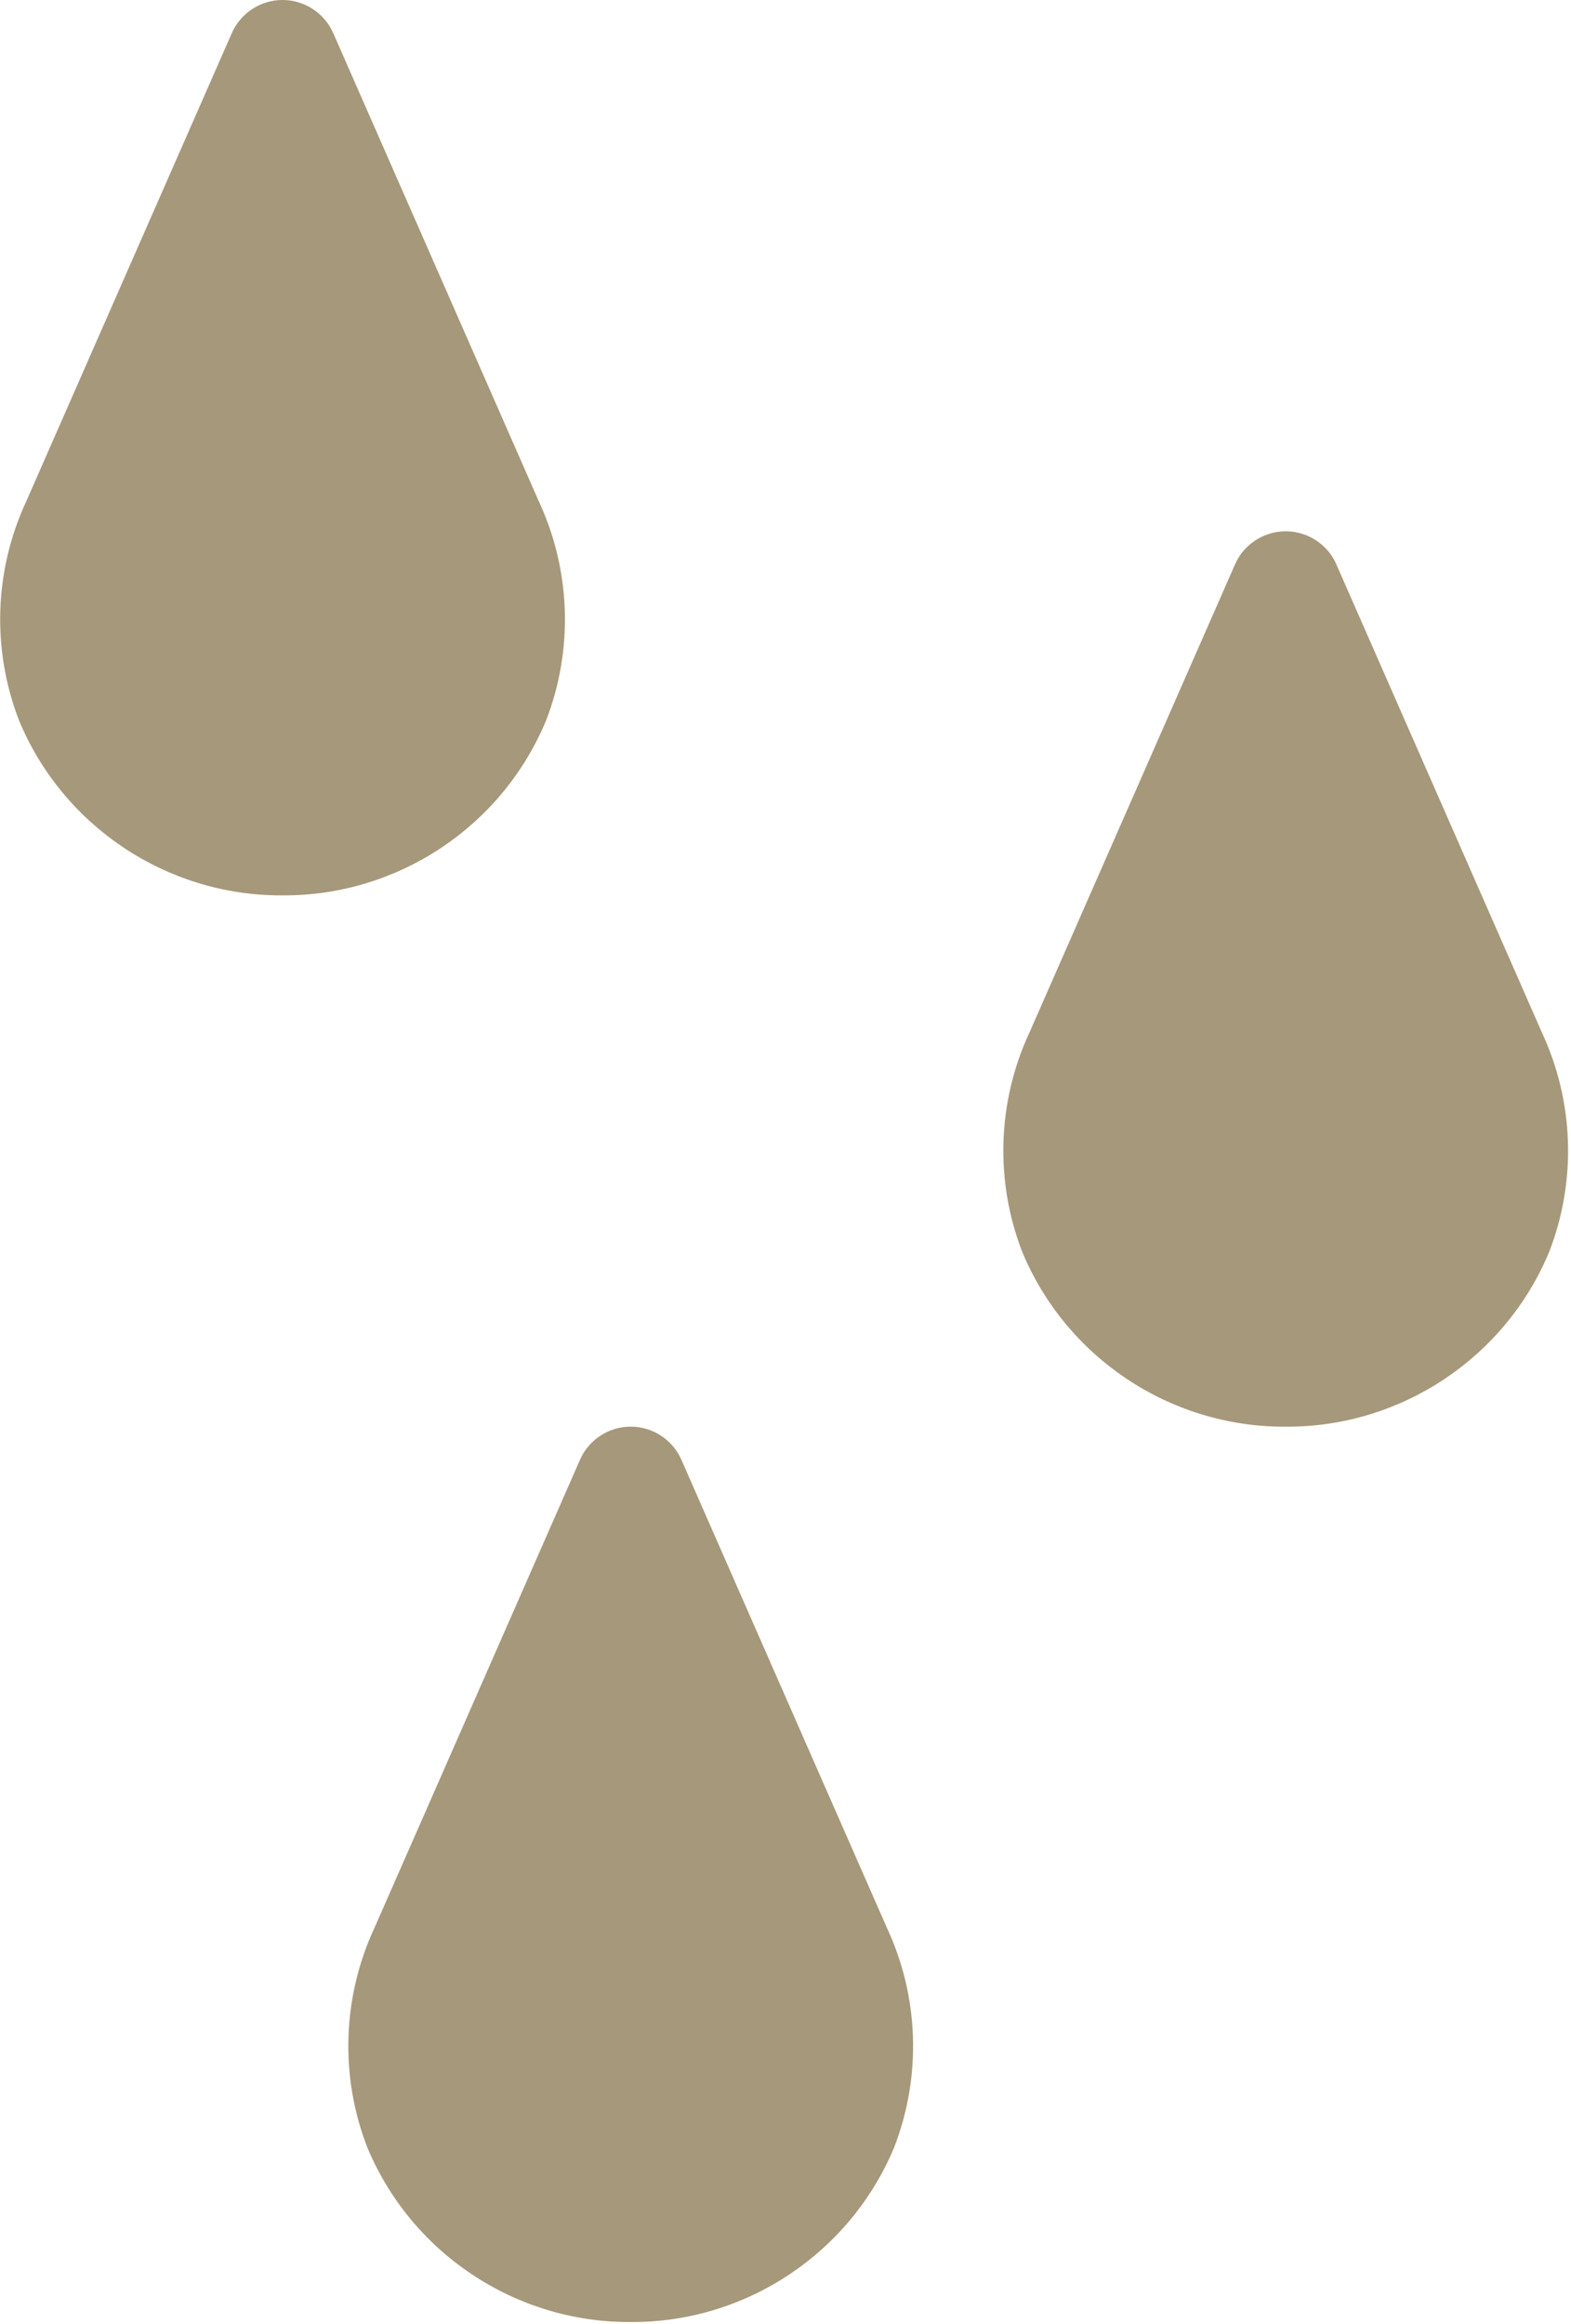 <?xml version="1.0" encoding="UTF-8" standalone="no"?><!DOCTYPE svg PUBLIC "-//W3C//DTD SVG 1.1//EN" "http://www.w3.org/Graphics/SVG/1.1/DTD/svg11.dtd"><svg width="100%" height="100%" viewBox="0 0 282 417" version="1.1" xmlns="http://www.w3.org/2000/svg" xmlns:xlink="http://www.w3.org/1999/xlink" xml:space="preserve" xmlns:serif="http://www.serif.com/" style="fill-rule:evenodd;clip-rule:evenodd;stroke-linejoin:round;stroke-miterlimit:2;"><g id="Gruppe_36"><path id="Pfad_160" d="M59.817,5.942l36.883,83.97c5.778,12.389 6.259,26.613 1.329,39.363c-7.875,18.981 -26.505,31.411 -47.054,31.396l-0.504,-0c-20.552,0.019 -39.184,-12.413 -47.058,-31.396c-4.933,-12.749 -4.455,-26.973 1.32,-39.362l36.88,-83.971c1.583,-3.605 5.165,-5.943 9.102,-5.943c3.937,-0 7.518,2.338 9.102,5.943" style="fill:#a6987a;fill-rule:nonzero;"/><path id="Pfad_161" d="M239.883,101.279l36.884,83.971c5.778,12.388 6.258,26.613 1.329,39.363c-7.877,18.979 -26.506,31.408 -47.054,31.395l-0.504,0c-20.551,0.017 -39.181,-12.414 -47.055,-31.395c-4.932,-12.749 -4.454,-26.974 1.321,-39.363l36.884,-83.971c1.583,-3.604 5.165,-5.943 9.102,-5.943c3.937,0 7.518,2.339 9.102,5.943" style="fill:#a6987a;fill-rule:nonzero;"/><path id="Pfad_162" d="M122.313,261.942l36.883,83.971c5.778,12.388 6.258,26.612 1.329,39.362c-7.877,18.979 -26.505,31.408 -47.054,31.396l-0.504,-0c-20.552,0.019 -39.185,-12.413 -47.059,-31.396c-4.932,-12.749 -4.454,-26.973 1.321,-39.362l36.884,-83.971c1.583,-3.605 5.165,-5.943 9.102,-5.943c3.937,-0 7.518,2.338 9.102,5.943" style="fill:#a6987a;fill-rule:nonzero;"/></g></svg>